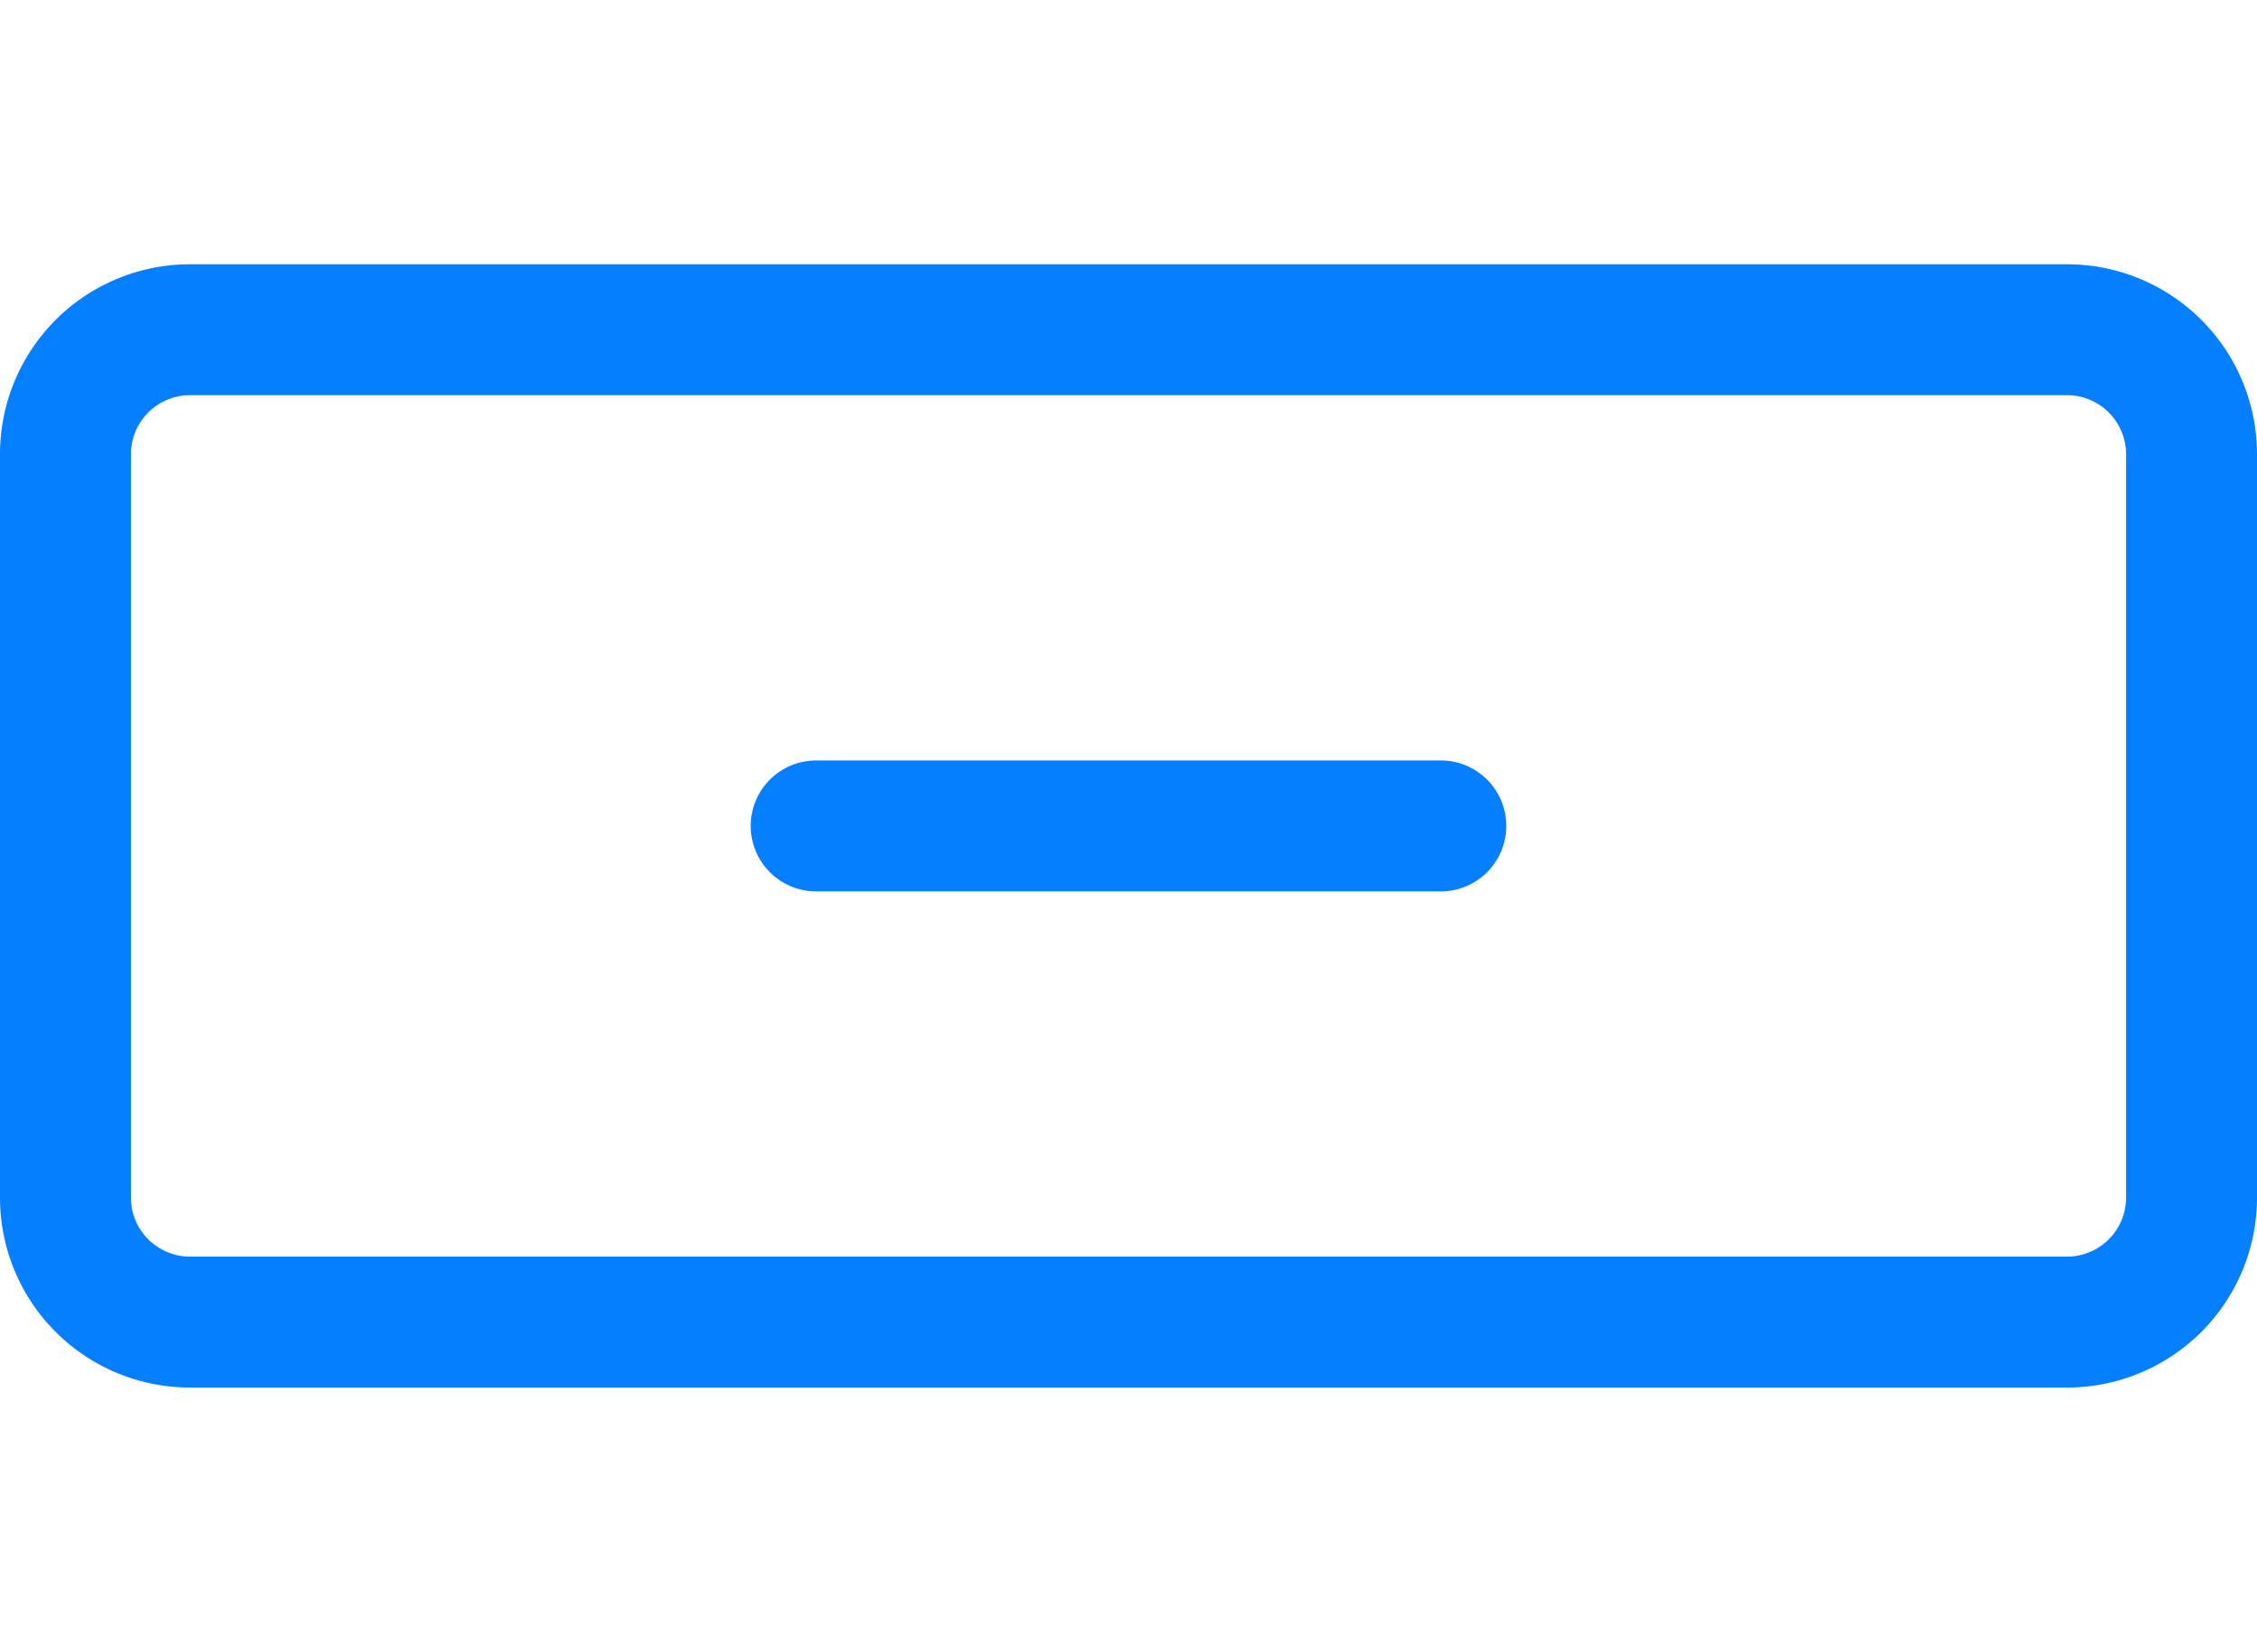 <svg xmlns="http://www.w3.org/2000/svg" width="34" height="24.885" viewBox="0 0 50 24.885">
  <g id="Group_2" data-name="Group 2" transform="translate(-976.139 -527.648)">
    <path id="Path_4" data-name="Path 4" d="M126.932,15.548a1.309,1.309,0,0,1,1.307,1.307v16.47a1.309,1.309,0,0,1-1.307,1.308H85.347a1.31,1.31,0,0,1-1.308-1.308V16.855a1.31,1.31,0,0,1,1.308-1.307Zm0-2.9H85.347a4.208,4.208,0,0,0-4.208,4.207v16.47a4.208,4.208,0,0,0,4.208,4.208h41.585a4.207,4.207,0,0,0,4.207-4.208V16.855a4.207,4.207,0,0,0-4.207-4.207" transform="translate(895 515)" fill="#037fff"/>
    <path id="Path_5" data-name="Path 5" d="M113.058,26.541H99.22a1.45,1.45,0,1,1,0-2.9h13.838a1.45,1.45,0,1,1,0,2.9" transform="translate(895 515)" fill="#037fff"/>
  </g>
</svg>
